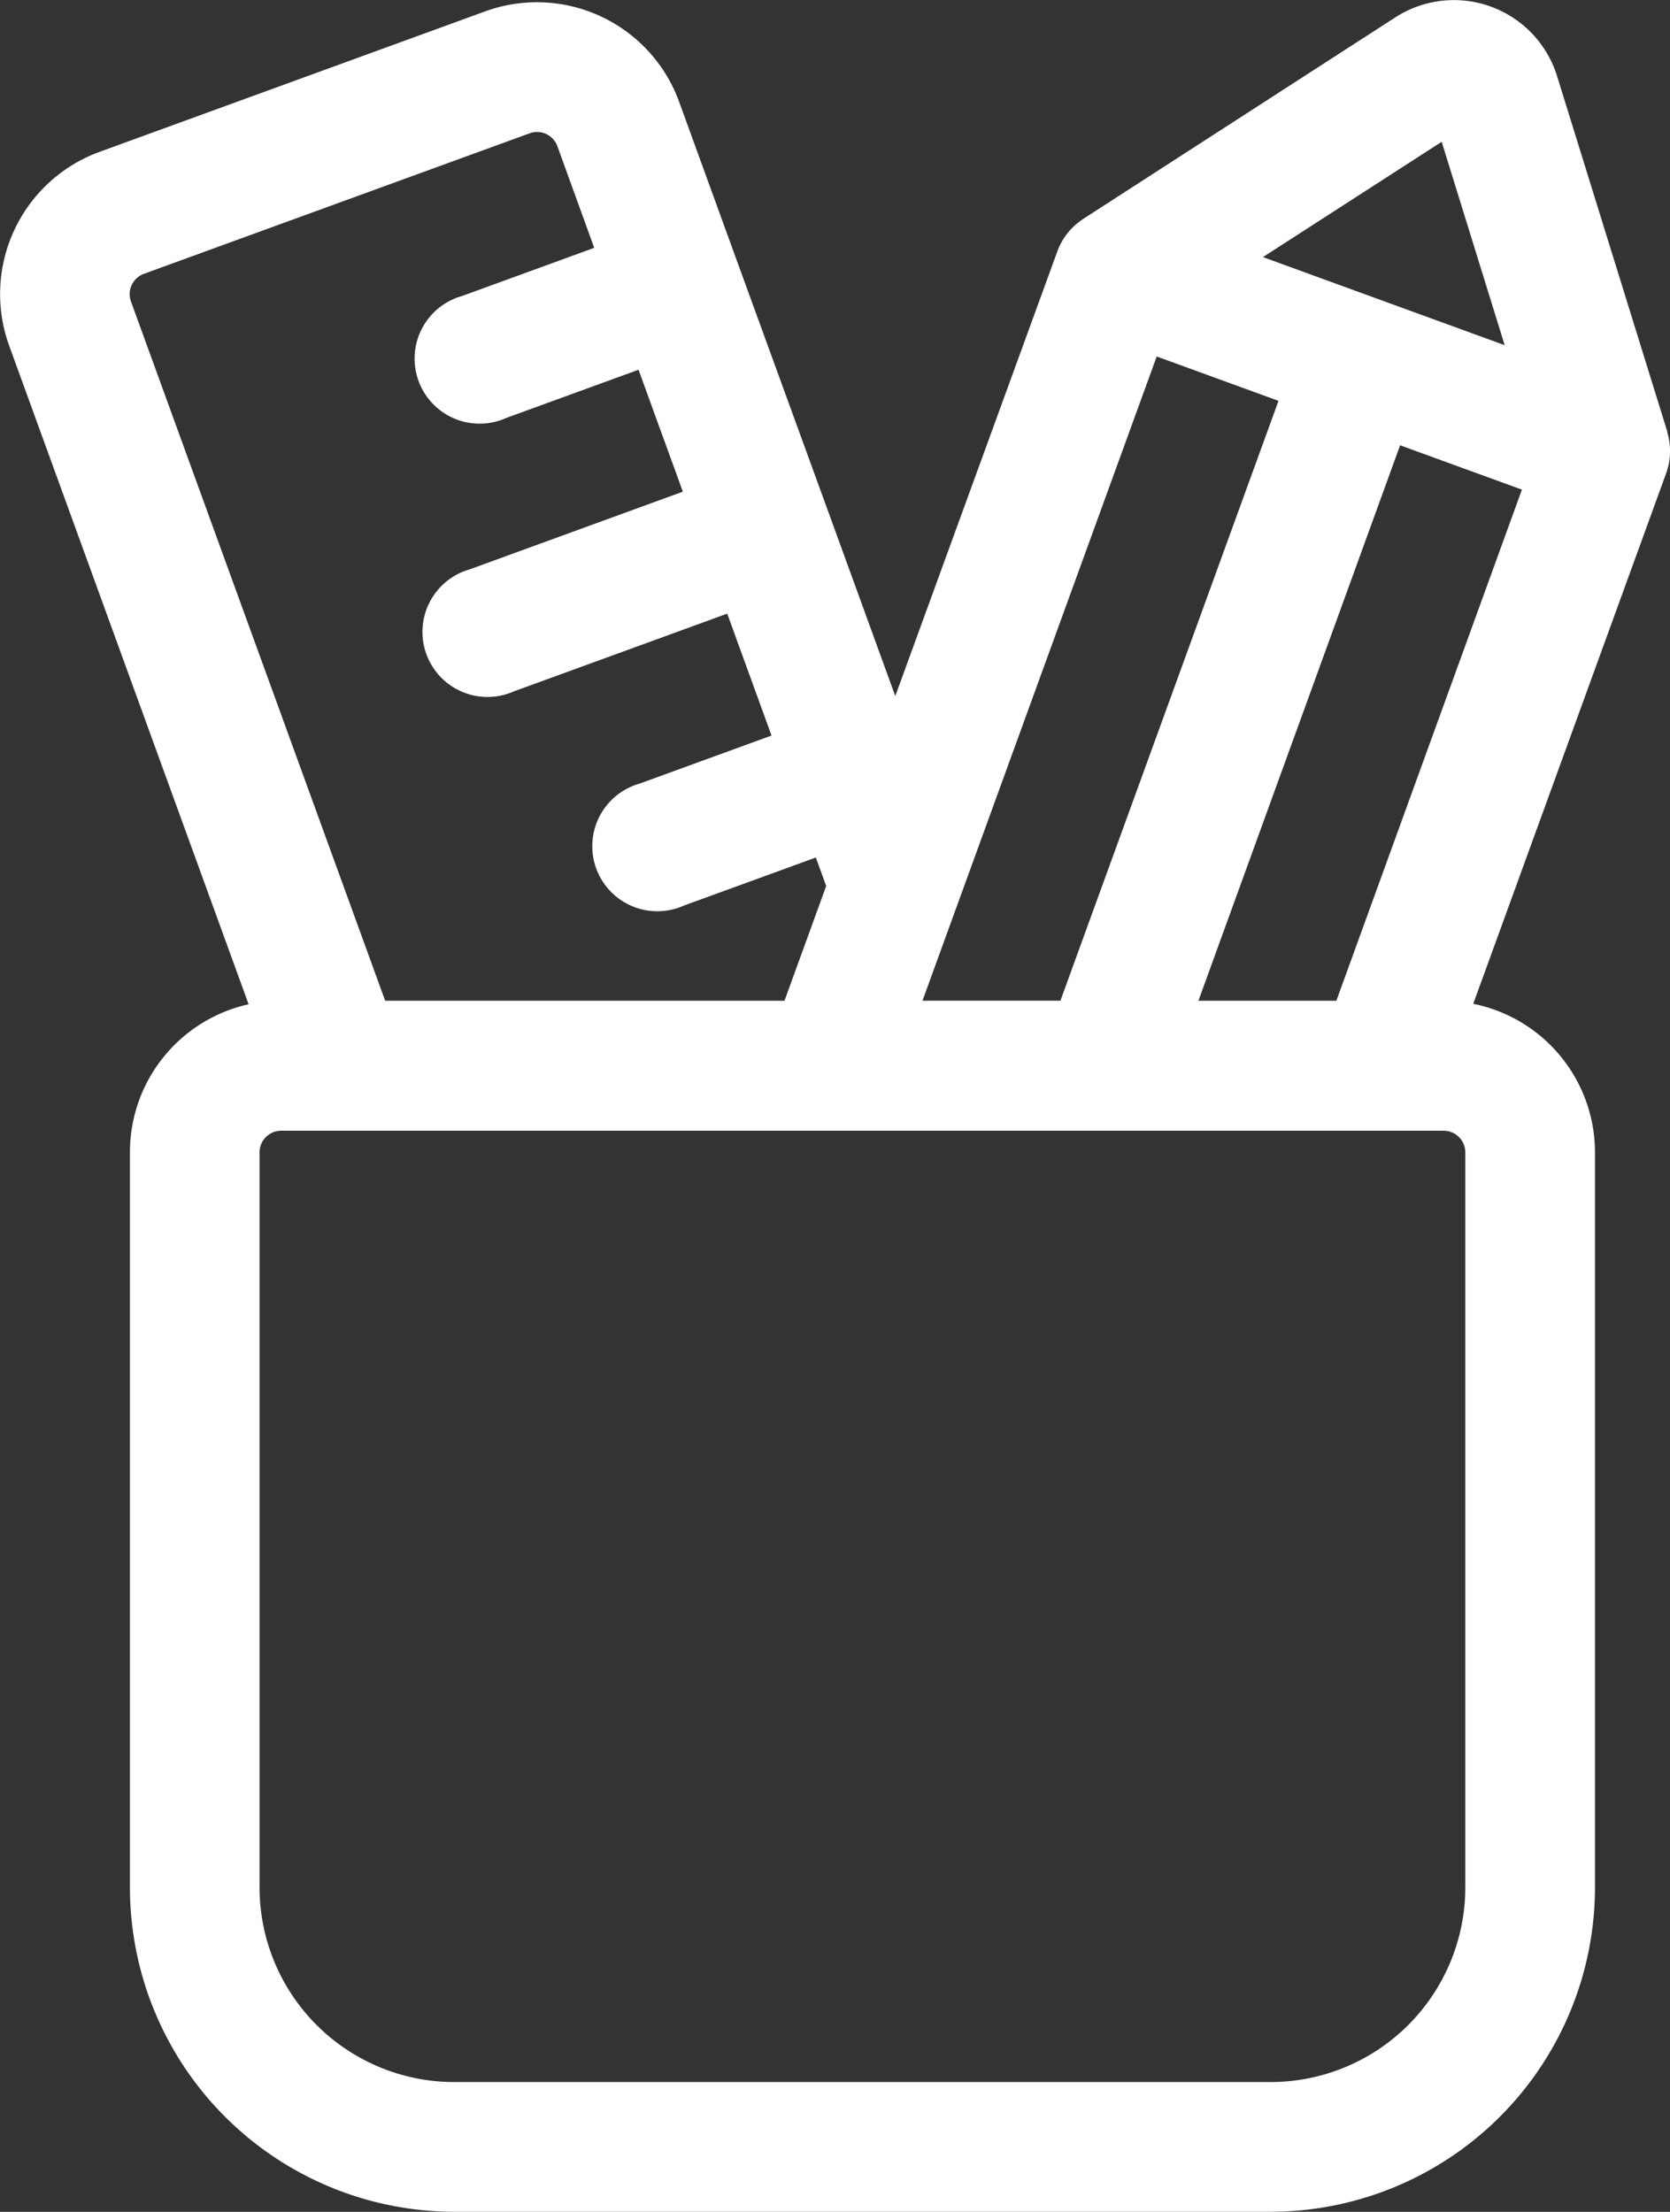 <svg xmlns="http://www.w3.org/2000/svg" width="25.667" height="34.001" viewBox="0 0 25.667 34.001">
    <rect x="0" y="0" width="25.667" height="34.001" fill="#333333" stroke="none"/>
    <path id="Path_999" data-name="Path 999" d="M88.373,6.651c0-.005,0-.01,0-.015L86.679,1.172A1.66,1.66,0,0,0,84.194.266h0l-4.8,3.1-.017.013a.992.992,0,0,0-.379.485L76.507,10.7l-1.05-2.889h0L74.093,4.065h0l-.908-2.5A2.326,2.326,0,0,0,70.206.174l-5.928,2.16a2.328,2.328,0,0,0-1.389,2.983l3.679,10.121a2.33,2.33,0,0,0-1.824,2.272v11.3A4.989,4.989,0,0,0,69.724,34H82.28a4.989,4.989,0,0,0,4.981-4.987v-11.3a2.33,2.33,0,0,0-1.871-2.282l2.965-8.156a1,1,0,0,0,.019-.621ZM84.905,2.18l.968,3.126-1.858-.677h0l-1.857-.677Zm-4.38,3.3,1.872.682-3.352,9.221h-2.12ZM64.76,4.635a.333.333,0,0,1,.2-.426l5.928-2.16a.332.332,0,0,1,.426.2L71.88,3.81l-2.028.739a1,1,0,1,0,.681,1.874l2.028-.739.681,1.874L69.967,8.752a1,1,0,1,0,.681,1.875l3.276-1.194.681,1.874-2.028.739a1,1,0,1,0,.681,1.875l2.028-.739.159.438-.641,1.764H68.667ZM85.268,29.014a2.994,2.994,0,0,1-2.988,2.992H69.724a2.994,2.994,0,0,1-2.988-2.992v-11.3a.333.333,0,0,1,.332-.332H84.936a.333.333,0,0,1,.332.332ZM83.286,15.384h-2.12l3.1-8.539,1.872.682Z" transform="translate(-62.747 0)" fill="#fff"/>
</svg>
